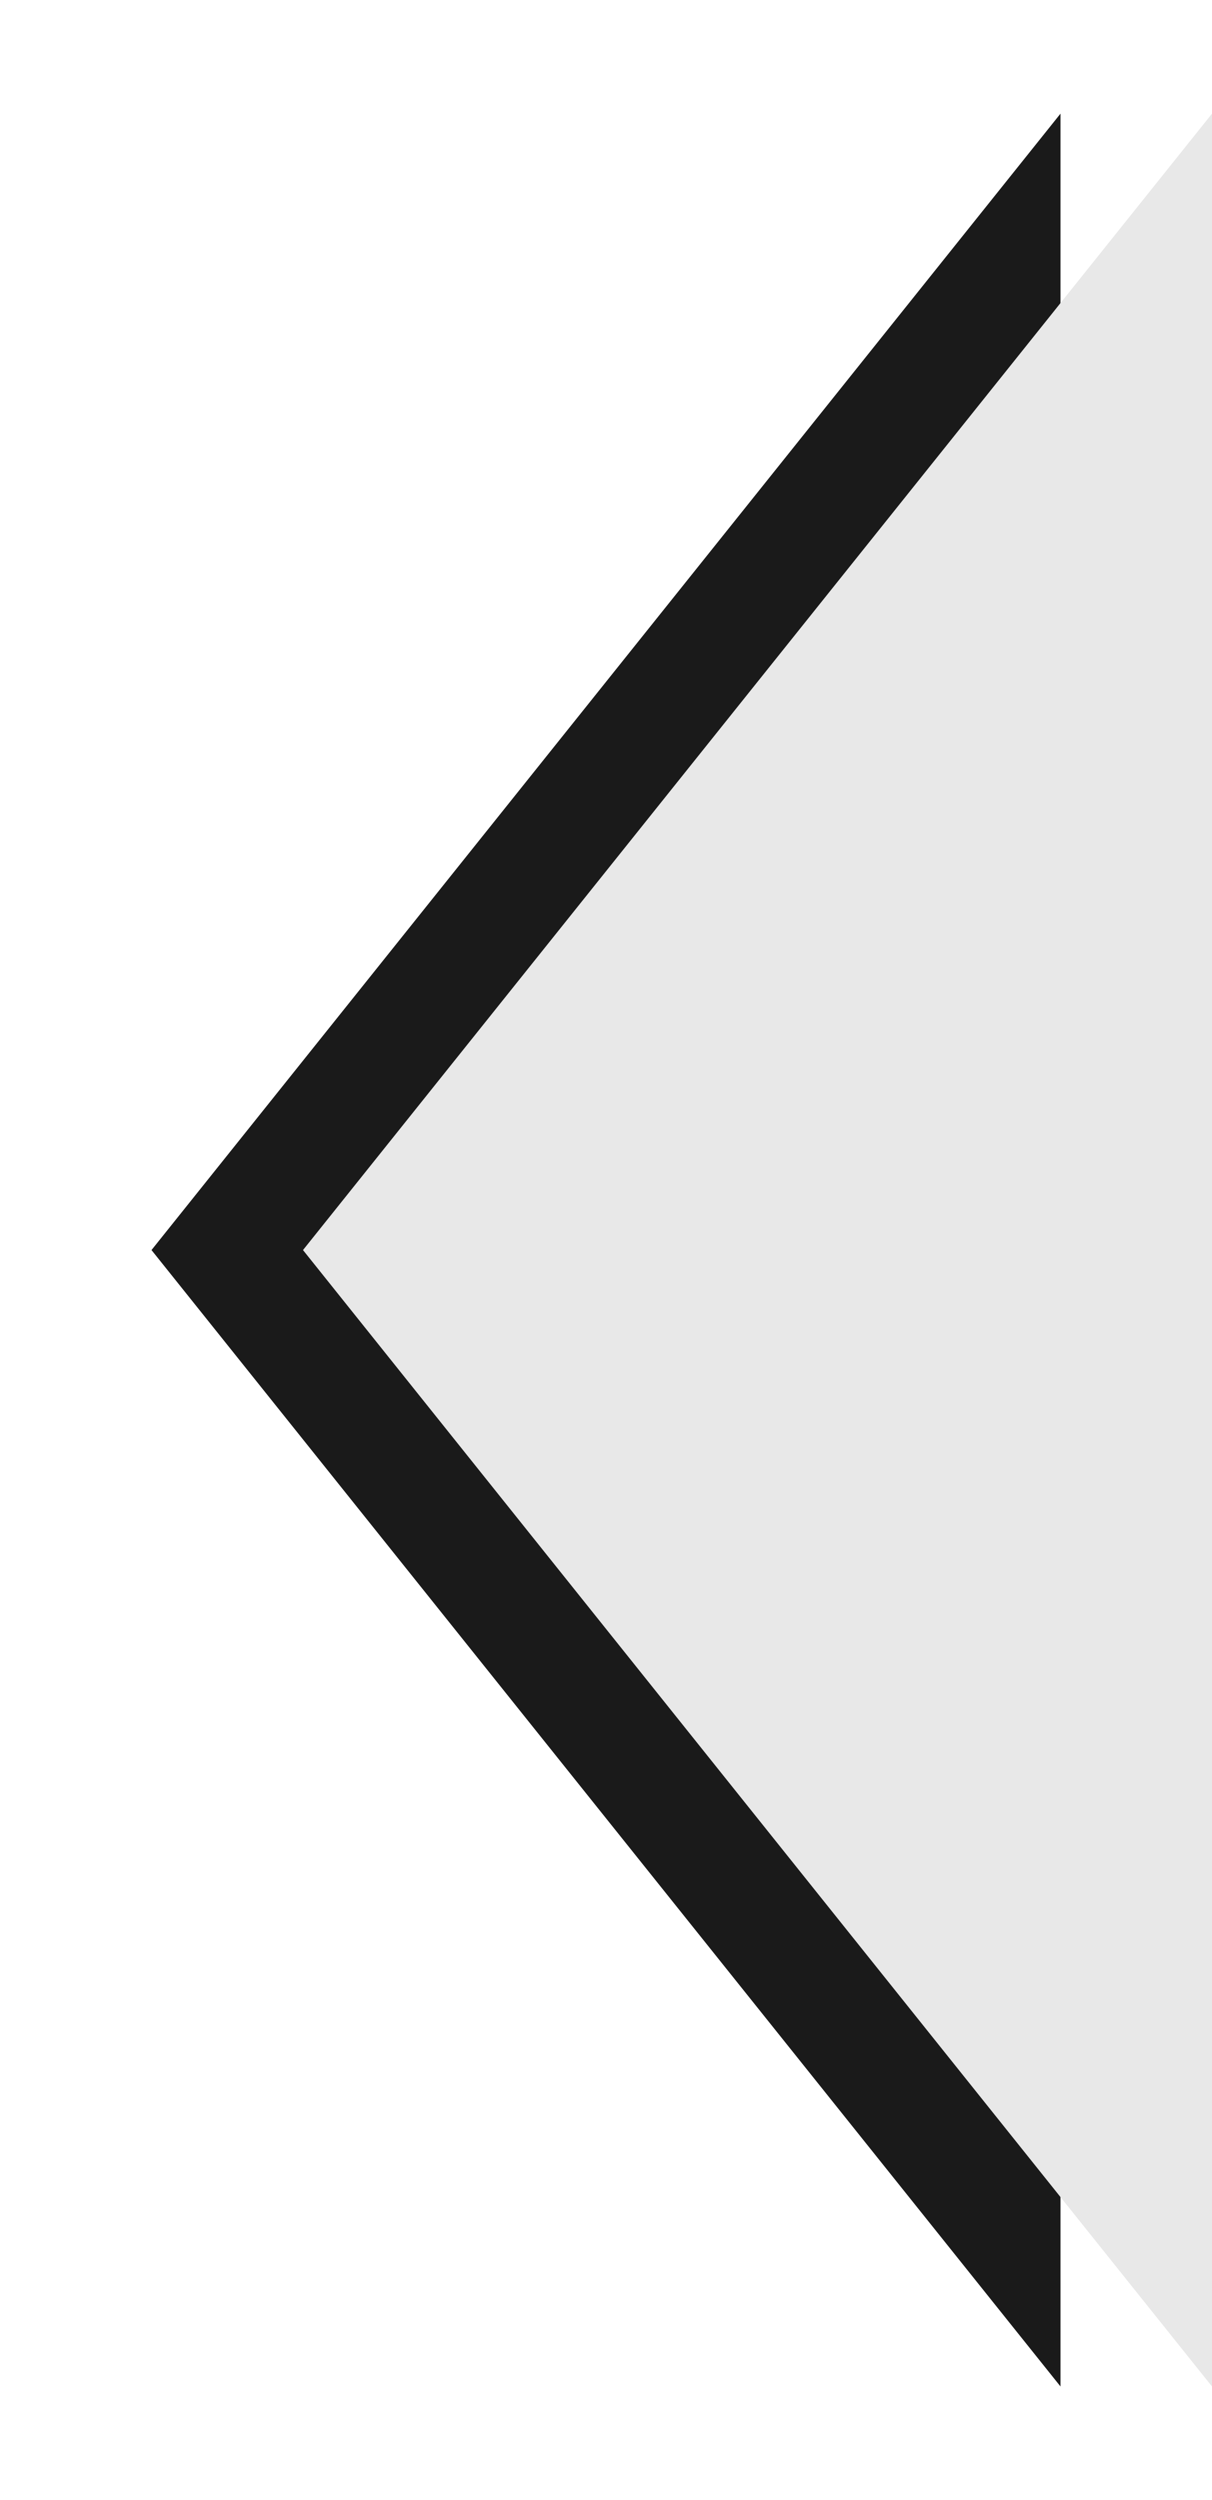 <?xml version="1.0" encoding="UTF-8" standalone="no"?>
<!-- Created with Inkscape (http://www.inkscape.org/) -->

<svg
   xmlns:dc="http://purl.org/dc/elements/1.1/"
   xmlns:cc="http://creativecommons.org/ns#"
   xmlns:rdf="http://www.w3.org/1999/02/22-rdf-syntax-ns#"
   xmlns:svg="http://www.w3.org/2000/svg"
   xmlns="http://www.w3.org/2000/svg"
   xmlns:sodipodi="http://sodipodi.sourceforge.net/DTD/sodipodi-0.dtd"
   xmlns:inkscape="http://www.inkscape.org/namespaces/inkscape"
   width="16"
   height="33"
   id="svg2"
   version="1.1"
   inkscape:version="0.48.2 r9819"
   sodipodi:docname="arrow dropshadow.svg"
   inkscape:export-filename="C:\Users\SimonVT\Desktop\menu_arrow_hdpi.png"
   inkscape:export-xdpi="135"
   inkscape:export-ydpi="135">
  <defs
     id="defs4">
    <filter
       inkscape:collect="always"
       id="filter3800"
       x="-0.21"
       width="1.42"
       y="-0.084"
       height="1.168">
      <feGaussianBlur
         inkscape:collect="always"
         stdDeviation="1.05"
         id="feGaussianBlur3802" />
    </filter>
  </defs>
  <sodipodi:namedview
     id="base"
     pagecolor="#ffffff"
     bordercolor="#666666"
     borderopacity="1.0"
     inkscape:pageopacity="0.0"
     inkscape:pageshadow="2"
     inkscape:zoom="15.839192"
     inkscape:cx="-0.29262145"
     inkscape:cy="18.116185"
     inkscape:document-units="px"
     inkscape:current-layer="layer1"
     showgrid="false"
     inkscape:window-width="1680"
     inkscape:window-height="998"
     inkscape:window-x="-8"
     inkscape:window-y="-8"
     inkscape:window-maximized="1" />
  <g
     inkscape:label="Layer 1"
     inkscape:groupmode="layer"
     id="layer1"
     transform="translate(0,-1019.362)">
    <path
       style="fill:#1a1a1a;fill-opacity:1;fill-rule:evenodd;stroke:none;filter:url(#filter3800)"
       d="M 14,1050.862 2,1035.862 14,1020.862 c 4e-6,30.046 0.001,-0.01 -1e-5,30 z"
       id="rect2989-7"
       inkscape:connector-curvature="0"
       sodipodi:nodetypes="cccc" />
    <path
       style="fill:#e8e8e8;fill-opacity:1;fill-rule:evenodd;stroke:none"
       d="M 16,1050.862 4,1035.862 16,1020.862 c 4e-6,30.046 0.001,-0.01 -9e-6,30 z"
       id="rect2989"
       inkscape:connector-curvature="0"
       sodipodi:nodetypes="cccc" />
  </g>
</svg>

